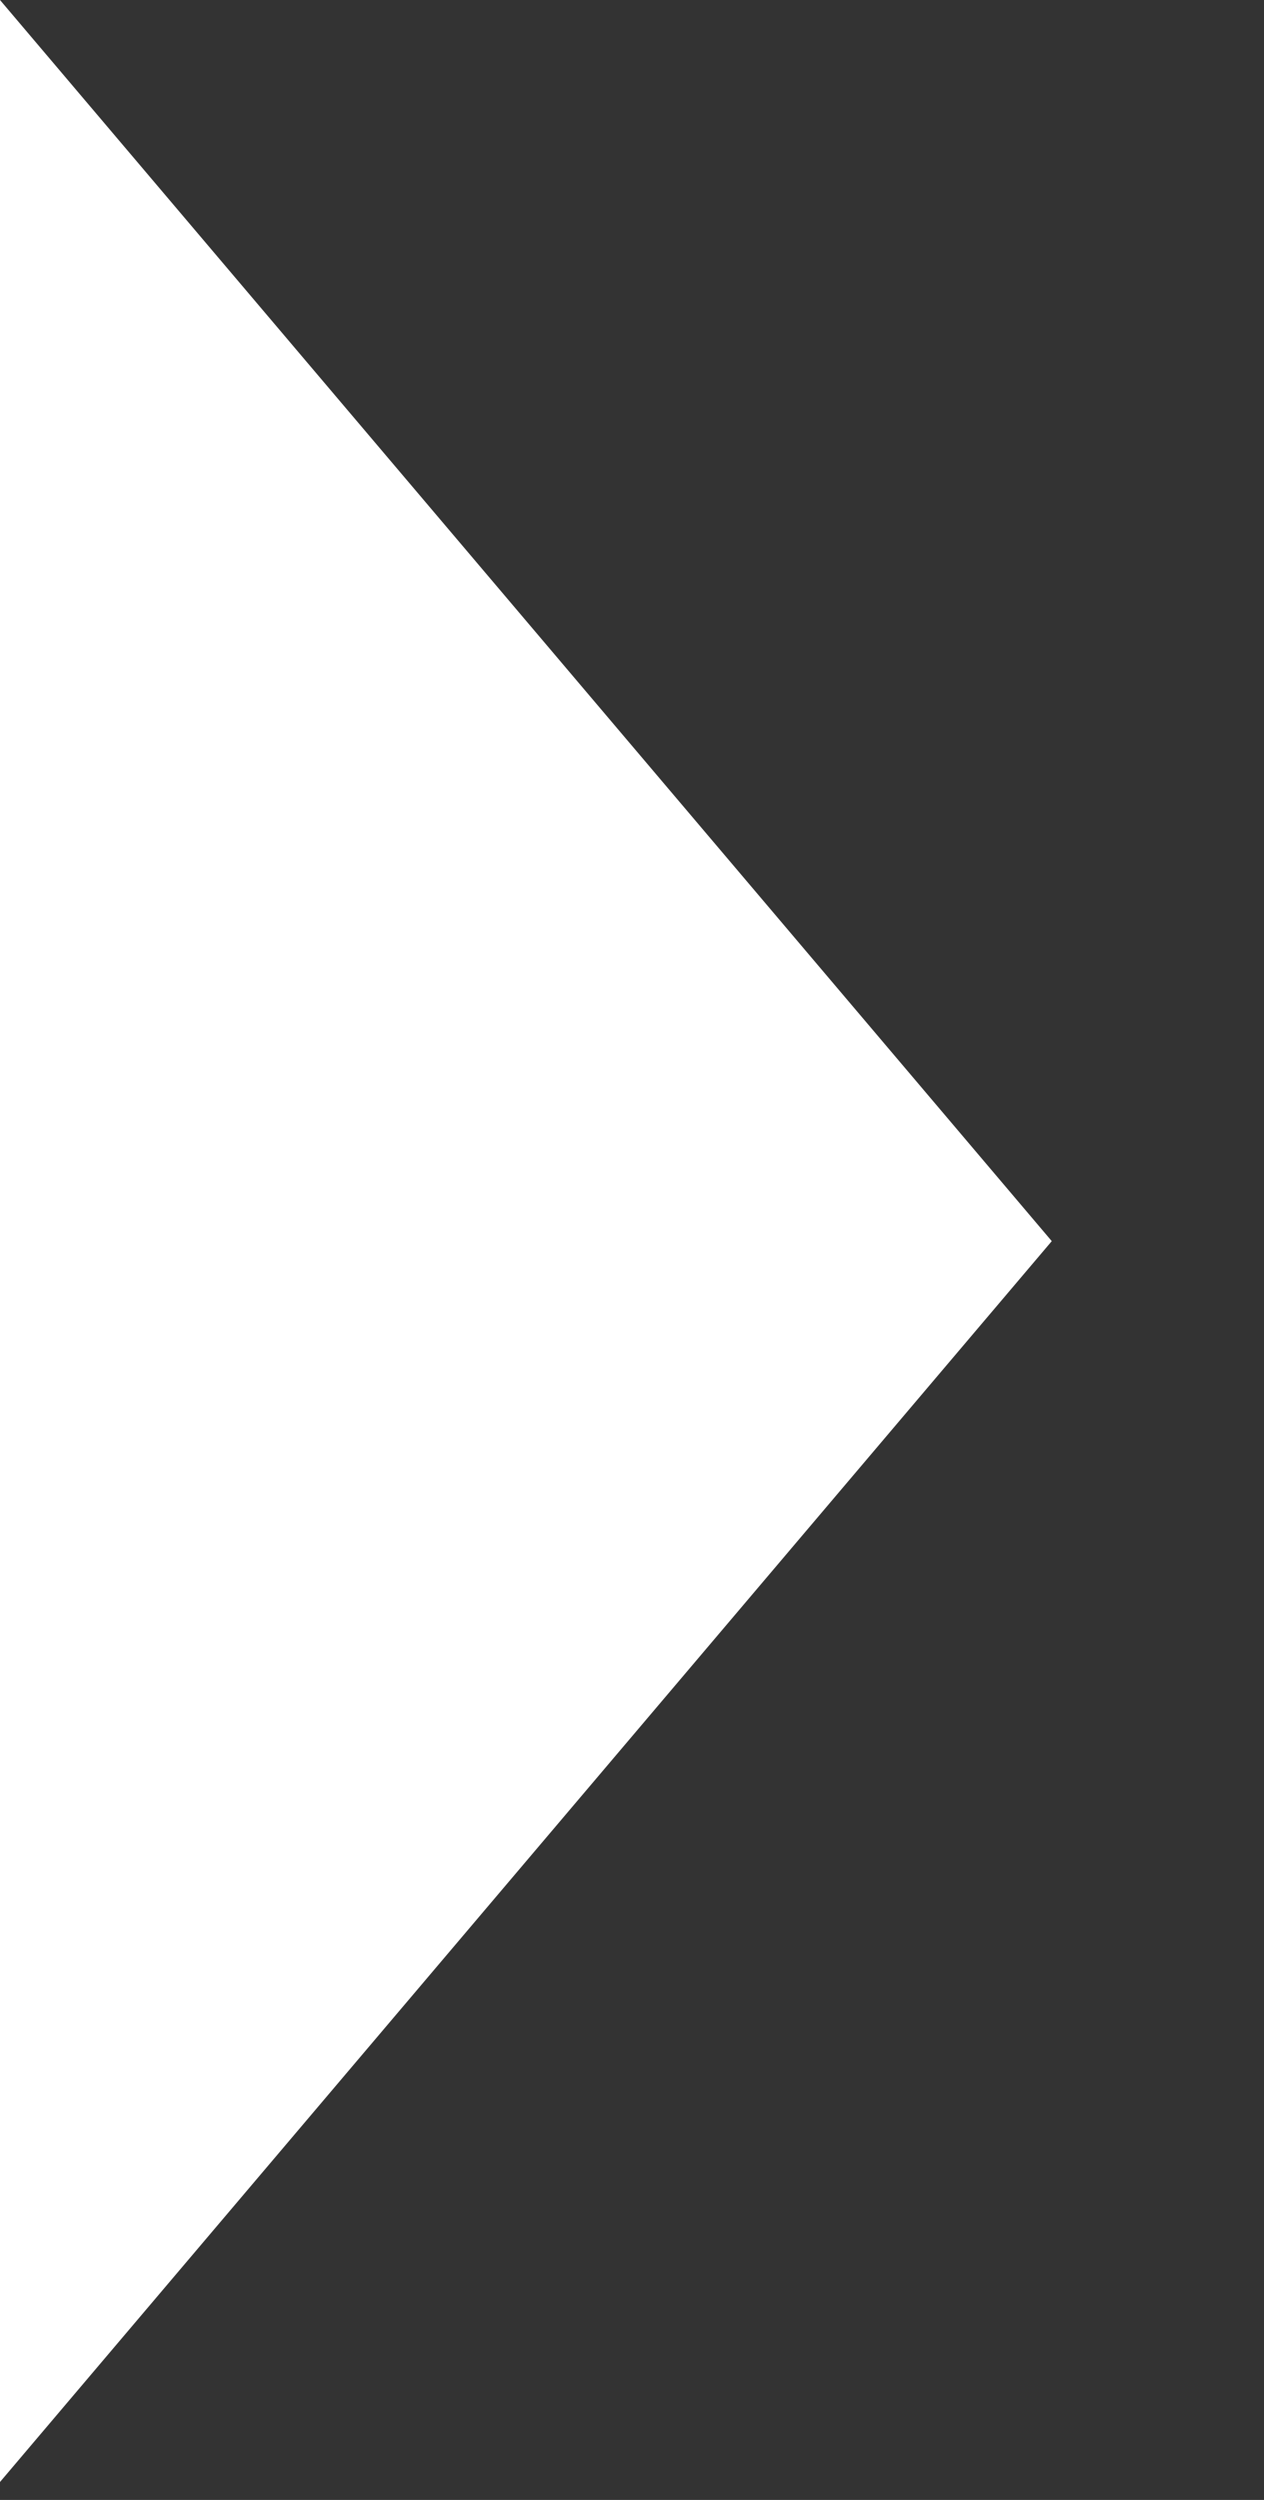 <svg xmlns="http://www.w3.org/2000/svg" id="Calque_1" data-name="Calque 1" viewBox="0 0 43 85"><rect x="0" y="0" width="43" height="85" fill="#333333" stroke="none"/><defs><style>.cls-1{fill:#FFFFFF;}</style></defs><title>expertise-comptable-icone</title><polygon class="cls-1" points="0 0 0 84.39 35.78 42.2 0 0"></polygon></svg>